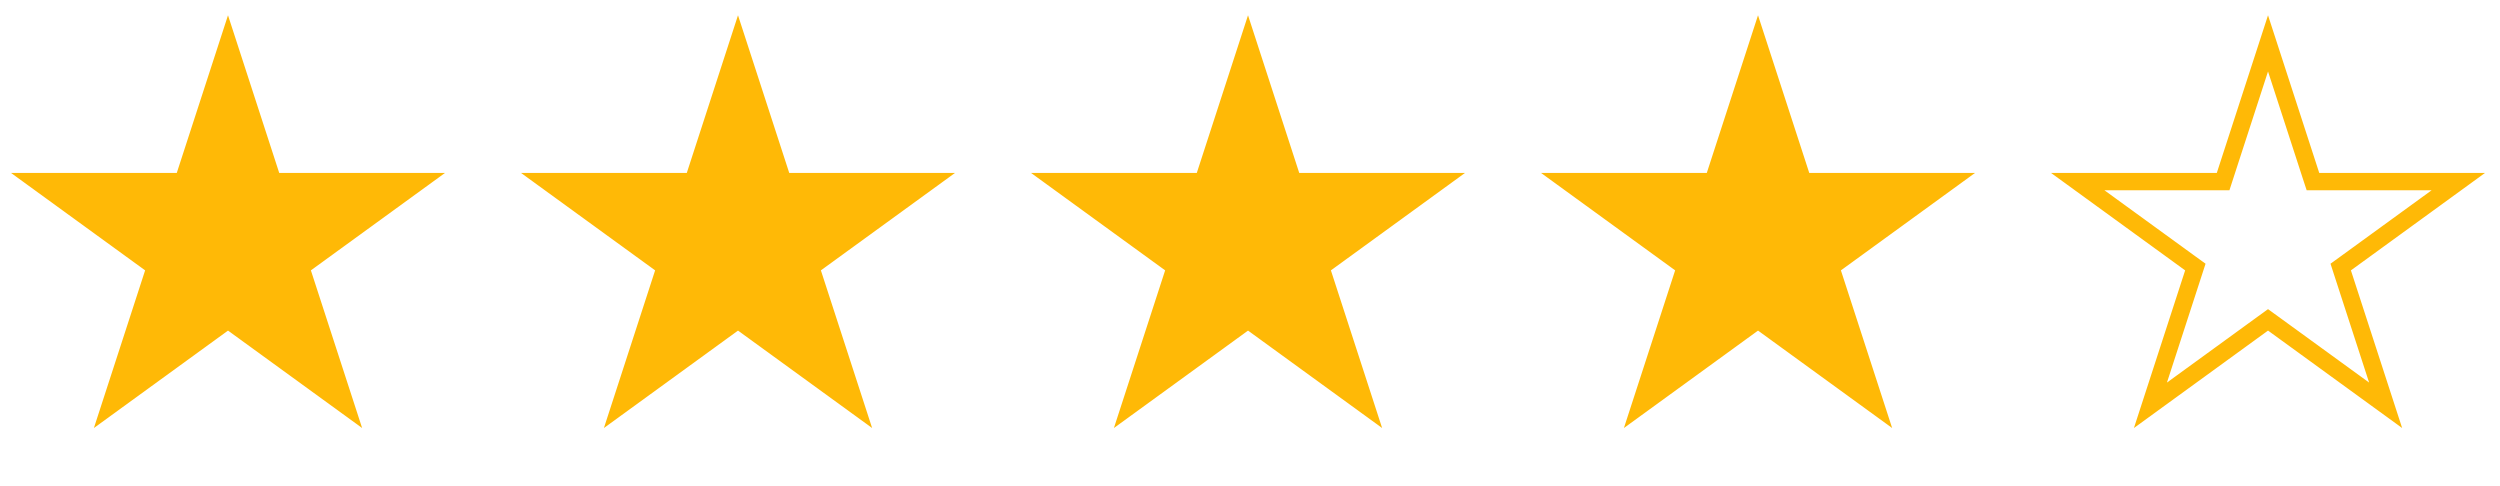 <svg xmlns="http://www.w3.org/2000/svg" width="144" height="28" viewBox="0 0 144 28" fill="none"><path d="M13.133 0.88L16.083 9.961H25.632L17.907 15.573L20.858 24.654L13.133 19.042L5.408 24.654L8.359 15.573L0.634 9.961H10.182L13.133 0.88Z" fill="#FFB906"></path><path d="M42.509 0.88L45.46 9.961H55.008L47.283 15.573L50.234 24.654L42.509 19.042L34.785 24.654L37.735 15.573L30.01 9.961H39.559L42.509 0.88Z" fill="#FFB906"></path><path d="M71.886 0.88L74.836 9.961H84.384L76.66 15.573L79.61 24.654L71.886 19.042L64.161 24.654L67.112 15.573L59.387 9.961H68.935L71.886 0.88Z" fill="#FFB906"></path><path d="M101.262 0.88L104.213 9.961H113.761L106.036 15.573L108.987 24.654L101.262 19.042L93.537 24.654L96.488 15.573L88.763 9.961H98.311L101.262 0.88Z" fill="#FFB906"></path><path d="M130.638 2.498L133.113 10.116L133.226 10.461H133.589H141.598L135.119 15.169L134.825 15.382L134.937 15.728L137.412 23.345L130.932 18.637L130.638 18.424L130.344 18.637L123.865 23.345L126.34 15.728L126.452 15.382L126.158 15.169L119.678 10.461H127.688H128.051L128.163 10.116L130.638 2.498Z" stroke="#FFB906"></path></svg>